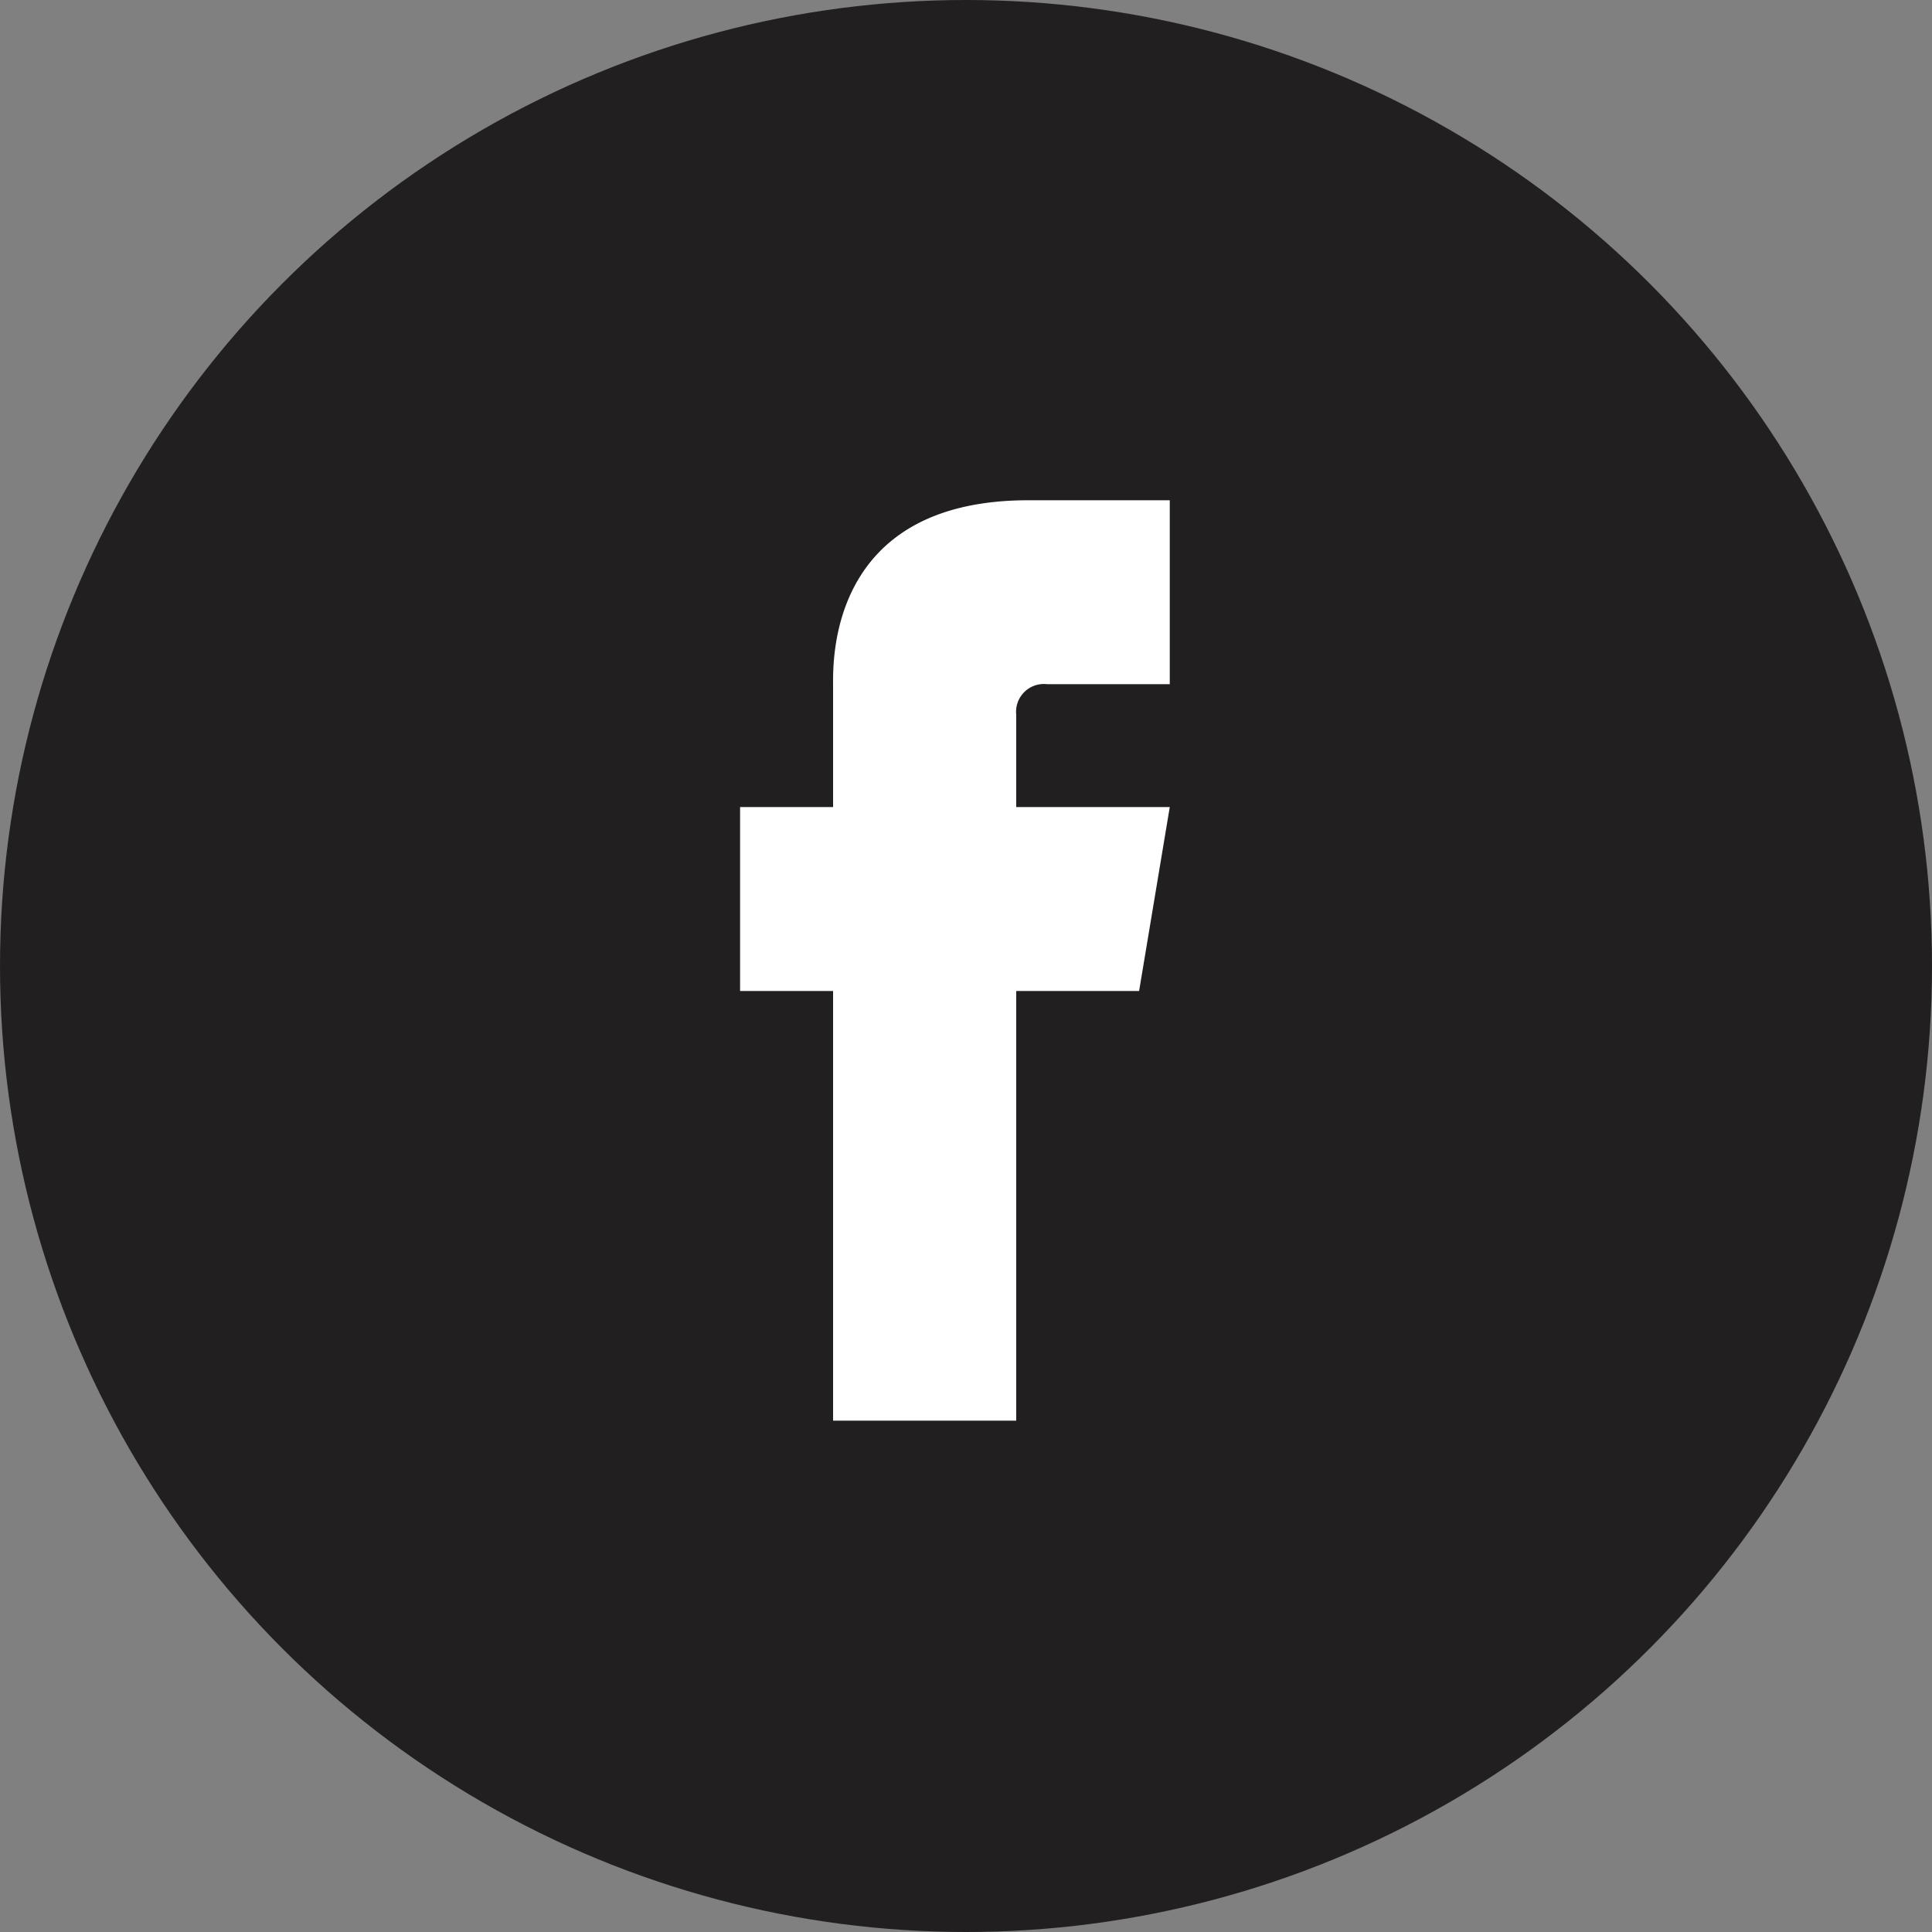 <?xml version="1.0"?>
<svg xmlns="http://www.w3.org/2000/svg" viewBox="0 0 75 75" width="75" height="75" x="0" y="0"><rect x="0" y="0" width="75" height="75" fill="#808080" stroke="none"/><defs><style>.cls-1{fill:#221f20;}.cls-2{fill:#fff;}</style></defs><title>Asset 3</title><g id="Layer_2" data-name="Layer 2"><g id="Layer_1-2" data-name="Layer 1"><circle class="cls-1" cx="37.5" cy="37.5" r="37.5"/><polygon class="cls-2" points="44.22 38.47 28.73 38.47 28.73 31.33 45.41 31.33 44.22 38.47"/><path id="Facebook" class="cls-2" d="M32.34,26.61V55.15h7.11V27.75a1.08,1.08,0,0,1,1.2-1.19h4.76V19.42H39.92C32.16,19.42,32.34,25.68,32.34,26.61Z"/></g></g></svg>
